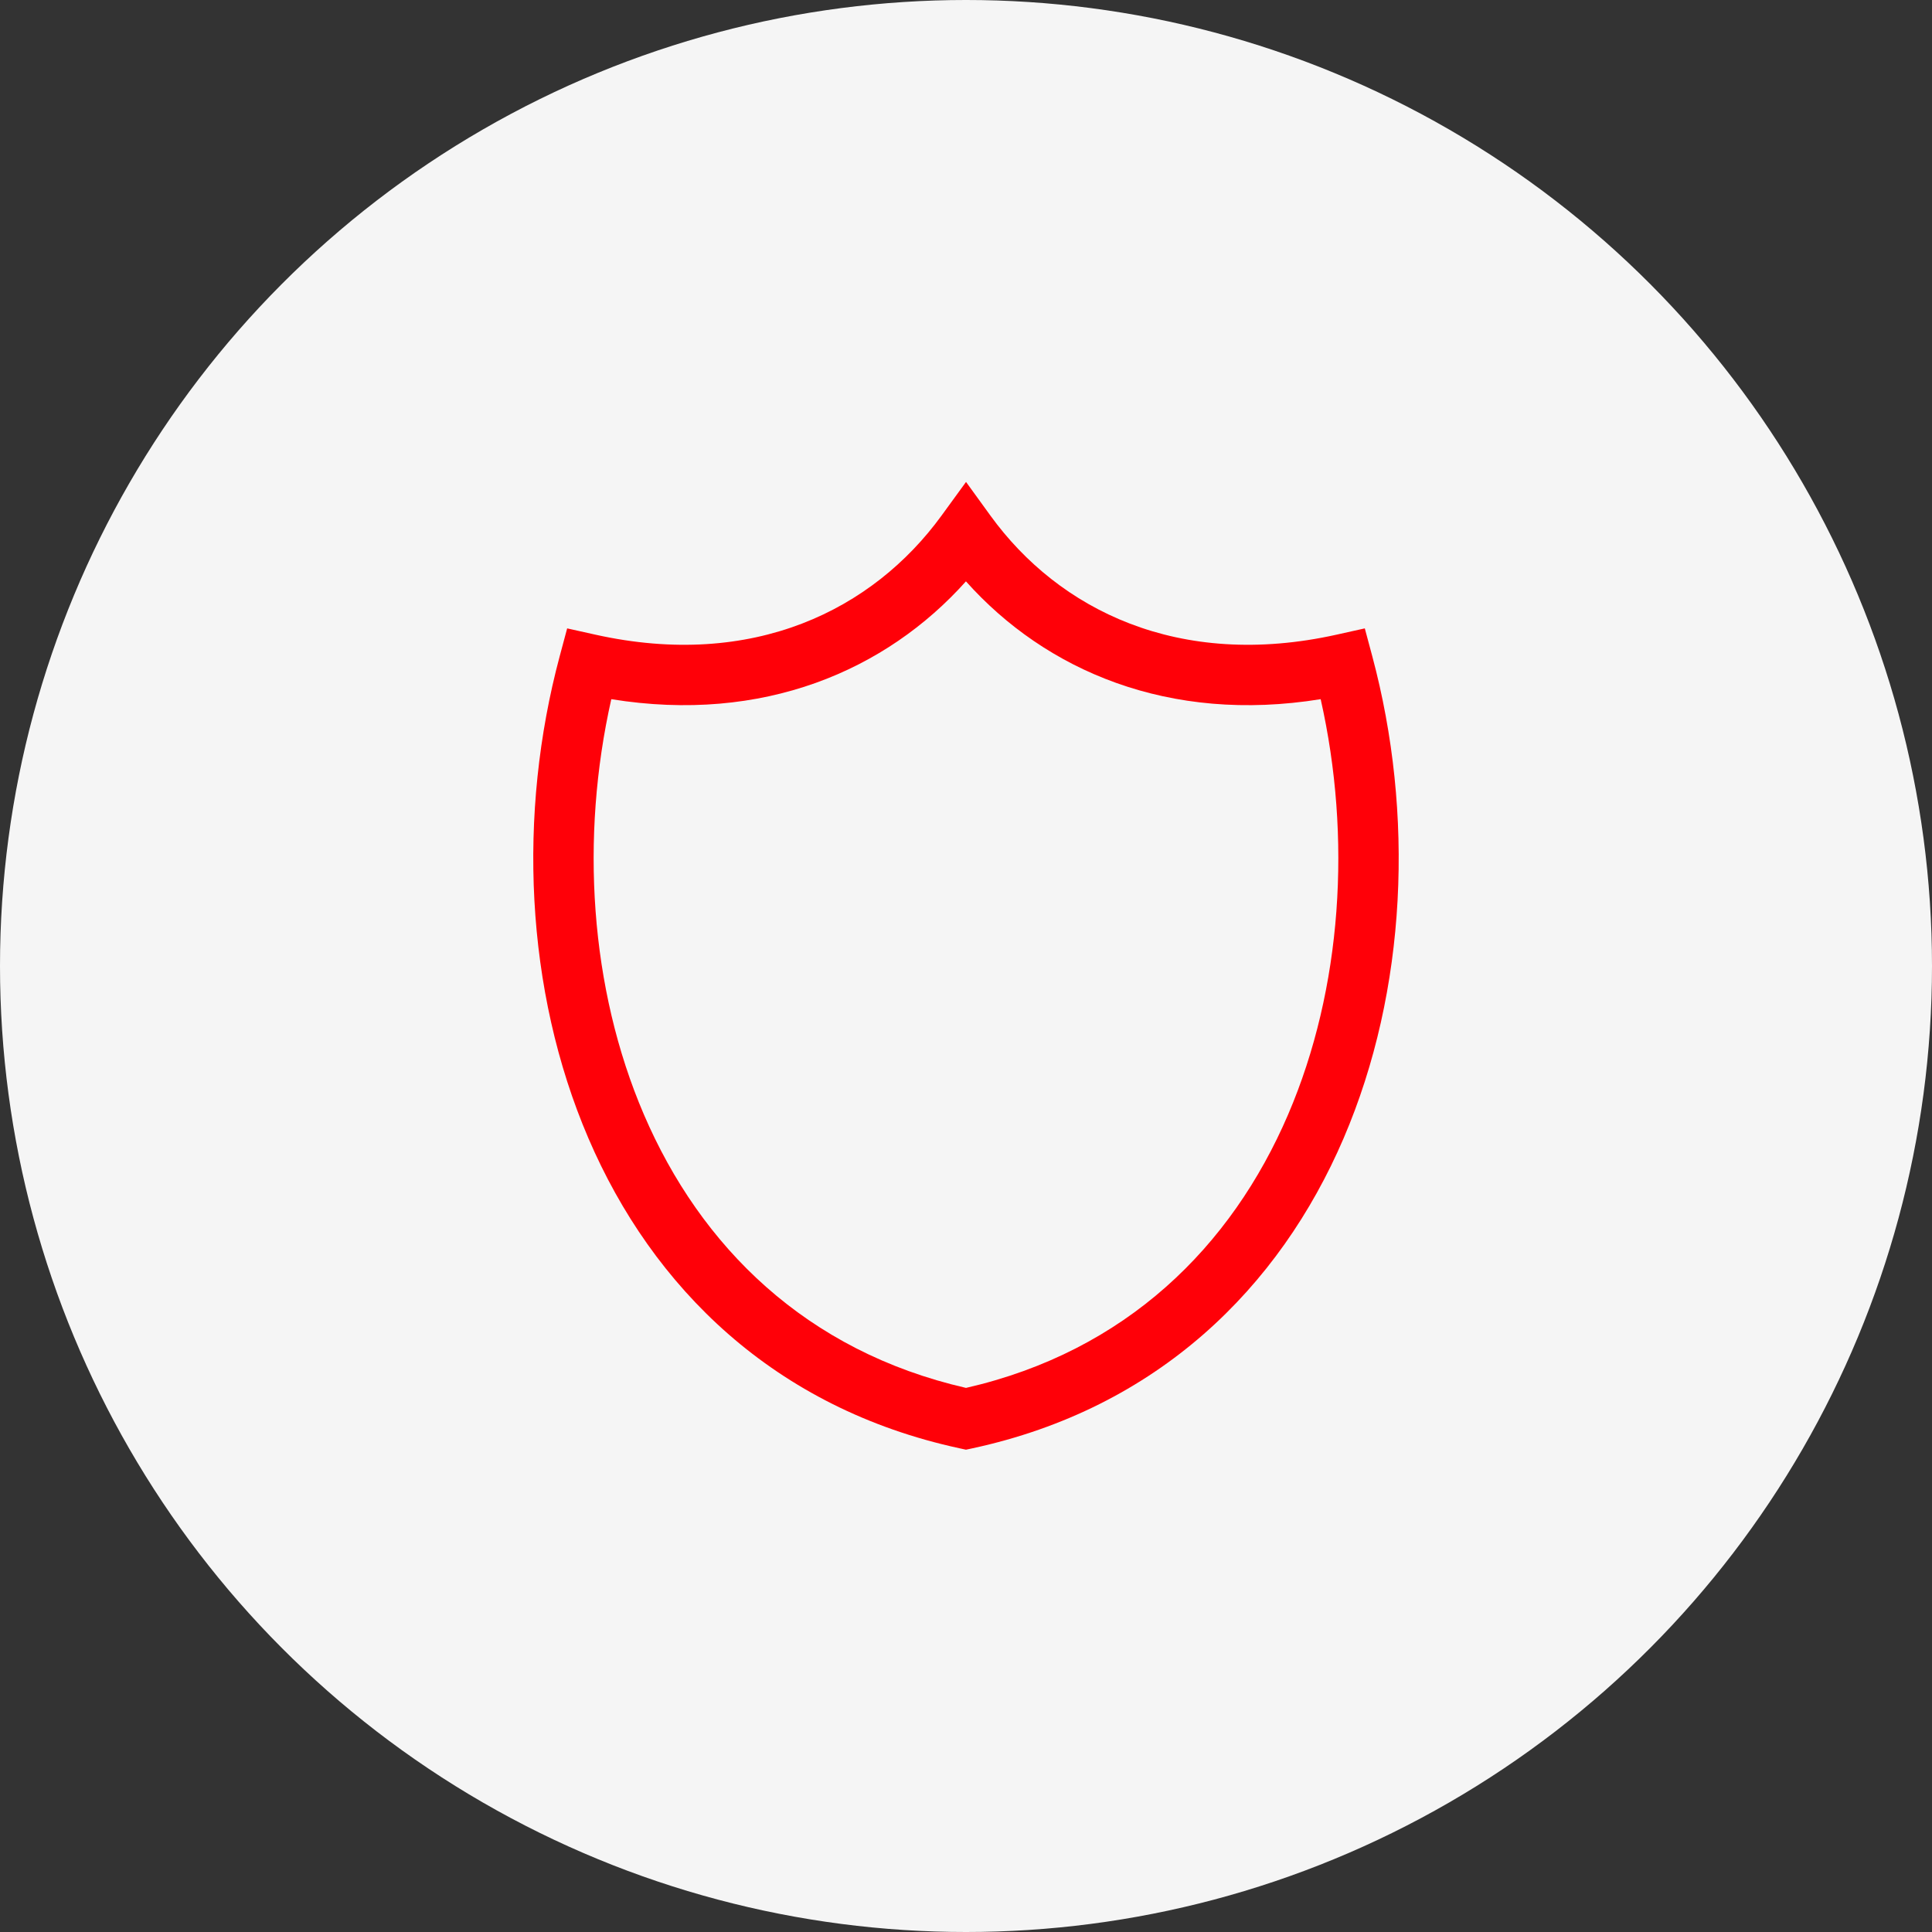 <svg width="64" height="64" viewBox="0 0 64 64" fill="none" xmlns="http://www.w3.org/2000/svg">
<rect x="0" y="0" width="64" height="64" fill="#333333" stroke="none"/>
<circle cx="32" cy="32" r="32" fill="#F5F5F5"/>
<path fill-rule="evenodd" clip-rule="evenodd" d="M32.001 15.965L32.809 17.08C35.07 20.2 39.045 22.186 44.276 21.024L45.211 20.816L45.459 21.741C46.85 26.933 46.618 32.793 44.508 37.709C42.385 42.654 38.352 46.654 32.21 47.978L31.999 48.023L31.788 47.977C25.648 46.65 21.614 42.651 19.492 37.707C17.381 32.791 17.149 26.933 18.54 21.741L18.788 20.816L19.723 21.024C24.953 22.186 28.919 20.201 31.191 17.078L32.001 15.965ZM20.25 23.161C19.219 27.733 19.534 32.736 21.329 36.918C23.207 41.291 26.693 44.759 32 45.976C37.306 44.762 40.792 41.295 42.67 36.921C44.465 32.738 44.78 27.733 43.749 23.161C38.725 23.974 34.64 22.218 31.998 19.258C29.352 22.217 25.275 23.974 20.25 23.161Z" fill="#FF0008"/>
</svg>
